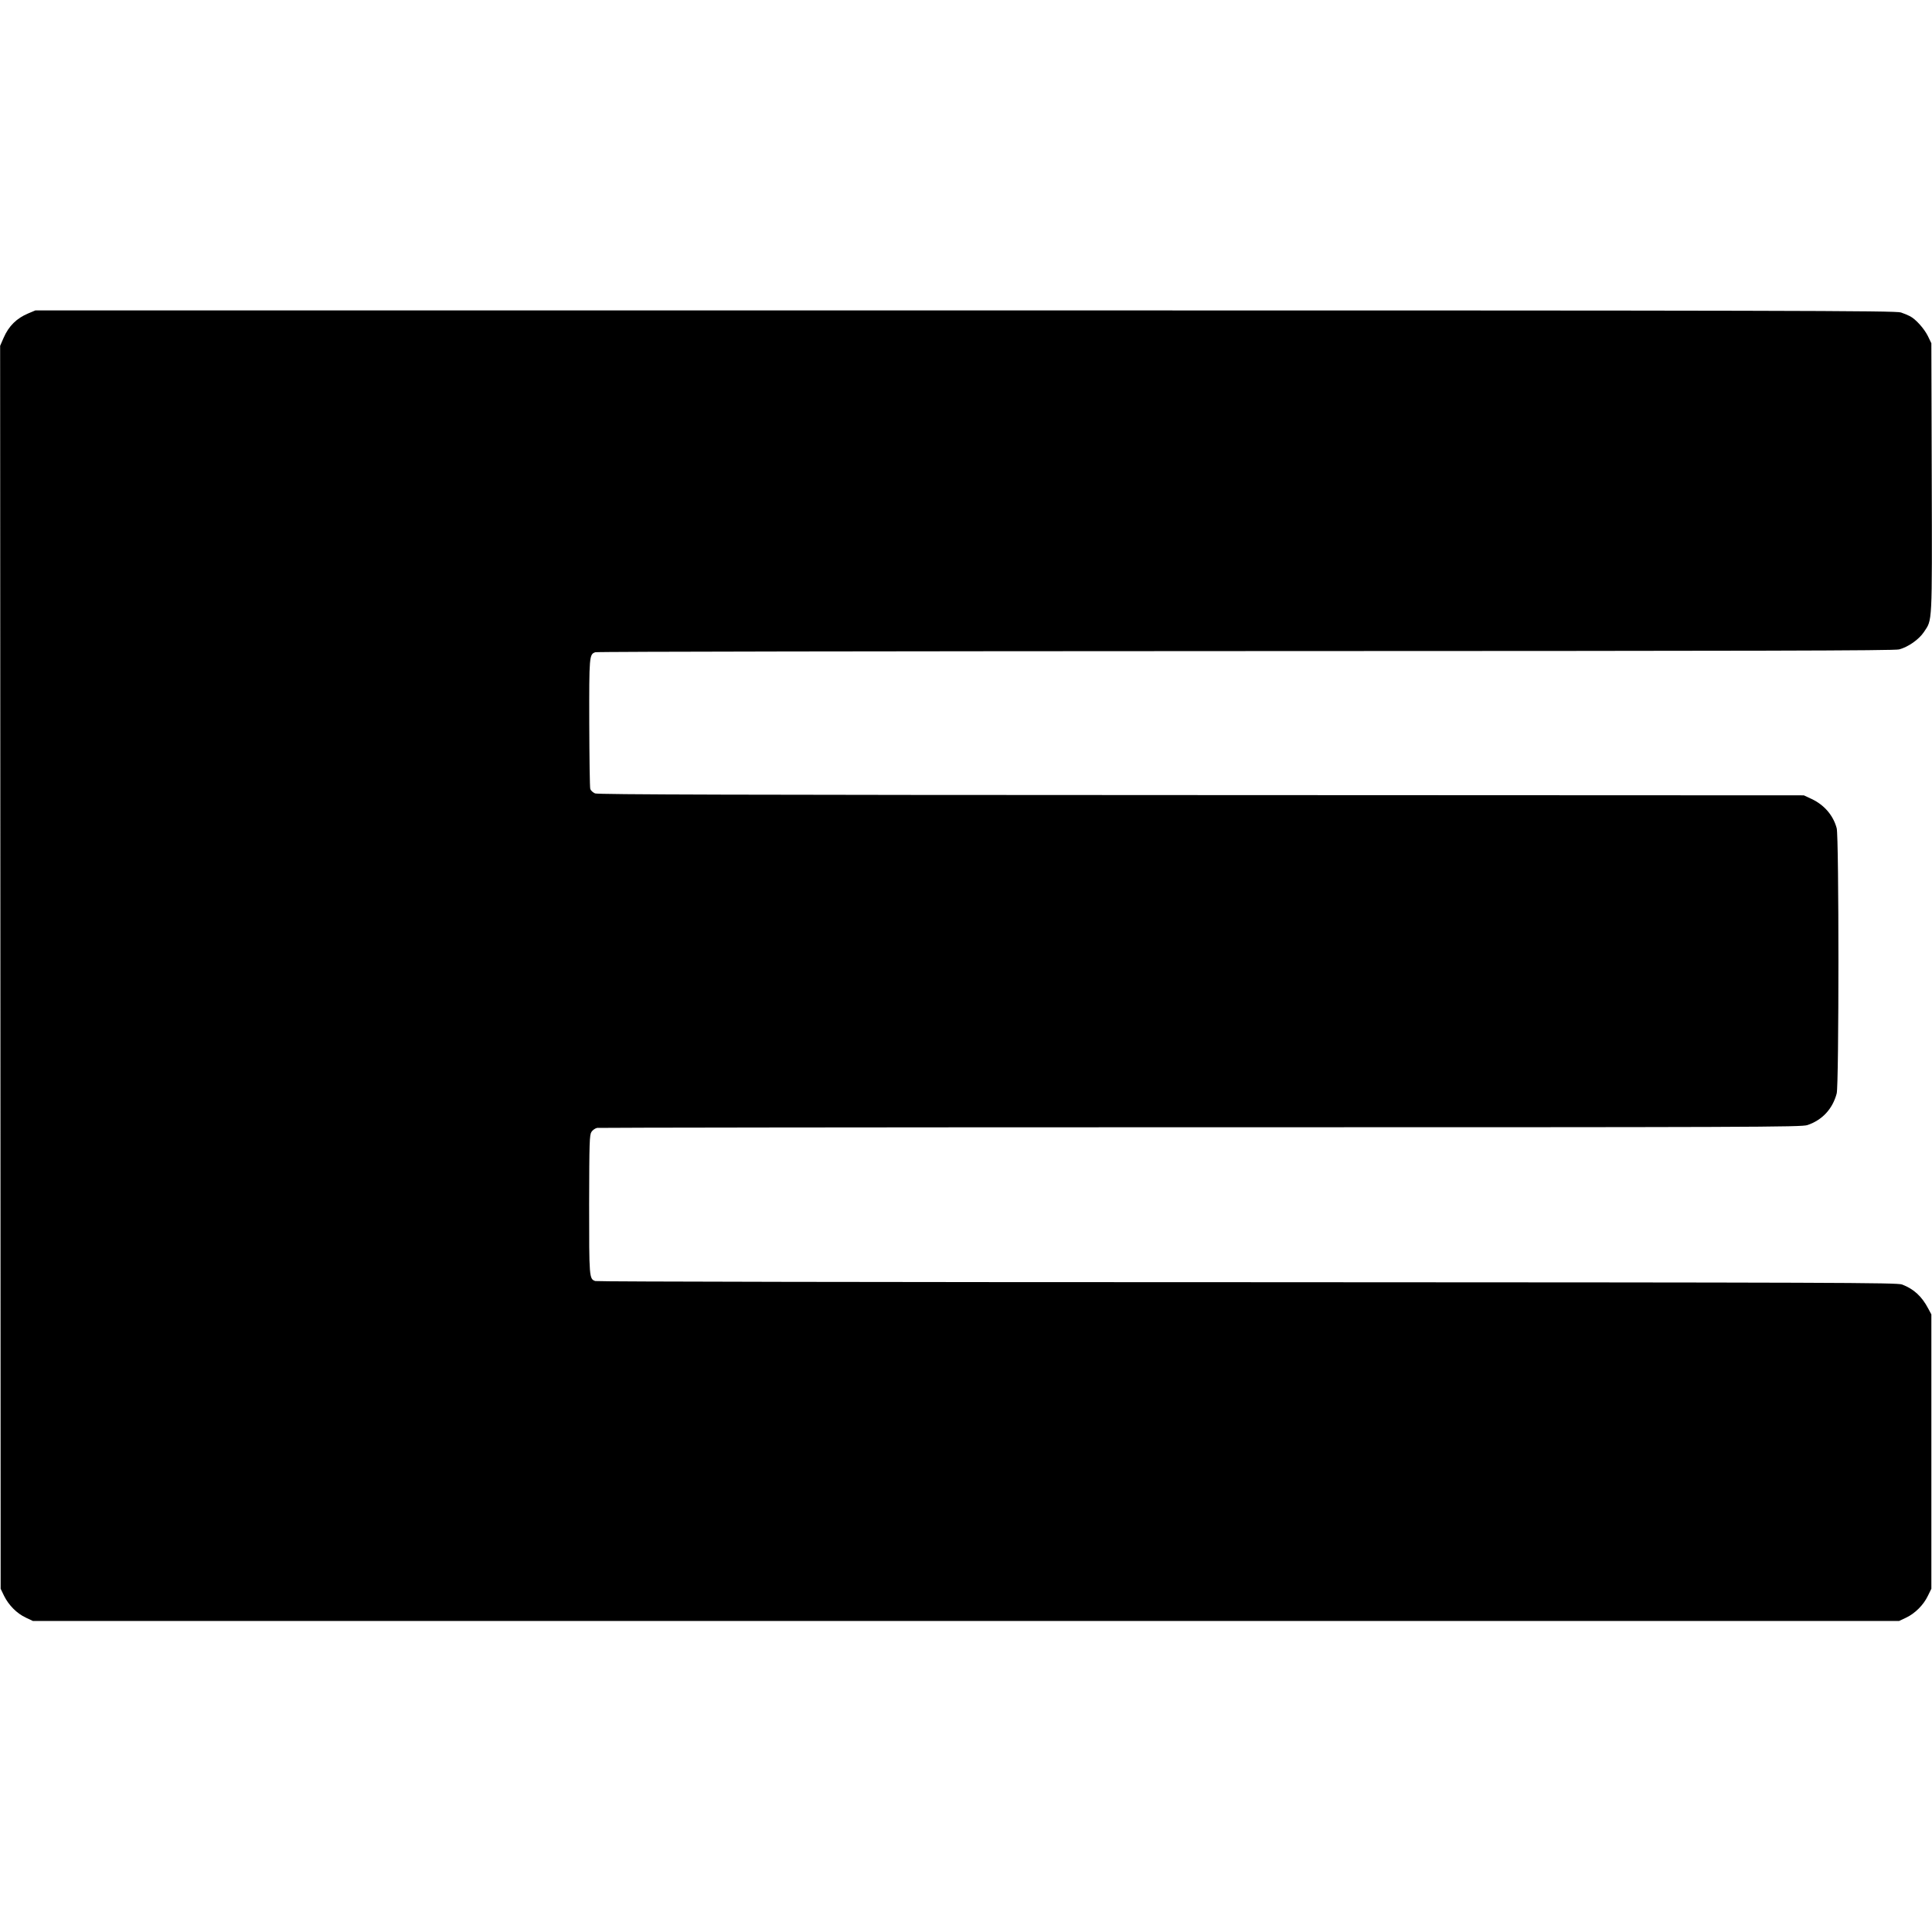 <?xml version="1.0" standalone="no"?>
<!DOCTYPE svg PUBLIC "-//W3C//DTD SVG 20010904//EN"
 "http://www.w3.org/TR/2001/REC-SVG-20010904/DTD/svg10.dtd">
<svg version="1.0" xmlns="http://www.w3.org/2000/svg"
 width="1500pt" height="1500pt" viewBox="0 0 1500 1500"
 preserveAspectRatio="xMidYMid meet">
<g transform="translate(0,1500) scale(0.1,-0.1)"
fill="#000000" stroke="none">
<path d="M220 12567 c-91 -38 -152 -98 -192 -190 l-27 -62 2 -4825 2 -4825 27
-56 c36 -72 98 -135 168 -168 l55 -26 7245 0 7245 0 55 26 c69 33 134 98 168
169 l27 55 0 1065 0 1065 -24 45 c-50 95 -112 152 -203 187 -39 15 -475 16
-5083 18 -2772 0 -5050 4 -5063 9 -48 16 -48 25 -48 597 1 484 3 538 18 561 9
14 29 28 44 31 15 2 2124 5 4688 5 4298 0 4665 1 4709 17 115 39 195 125 227
245 18 65 18 1995 0 2060 -27 100 -97 181 -195 227 l-60 28 -4678 2 c-3621 1
-4685 4 -4707 13 -16 7 -33 22 -37 34 -4 11 -7 242 -8 511 -1 523 0 535 47
551 13 5 2284 8 5048 9 4006 1 5035 3 5075 13 69 18 154 77 193 136 65 98 63
44 60 1197 l-3 1044 -27 56 c-29 58 -94 131 -139 154 -15 8 -46 21 -70 29 -39
14 -827 16 -7264 16 l-7220 0 -55 -23z"/>
</g>
</svg>
